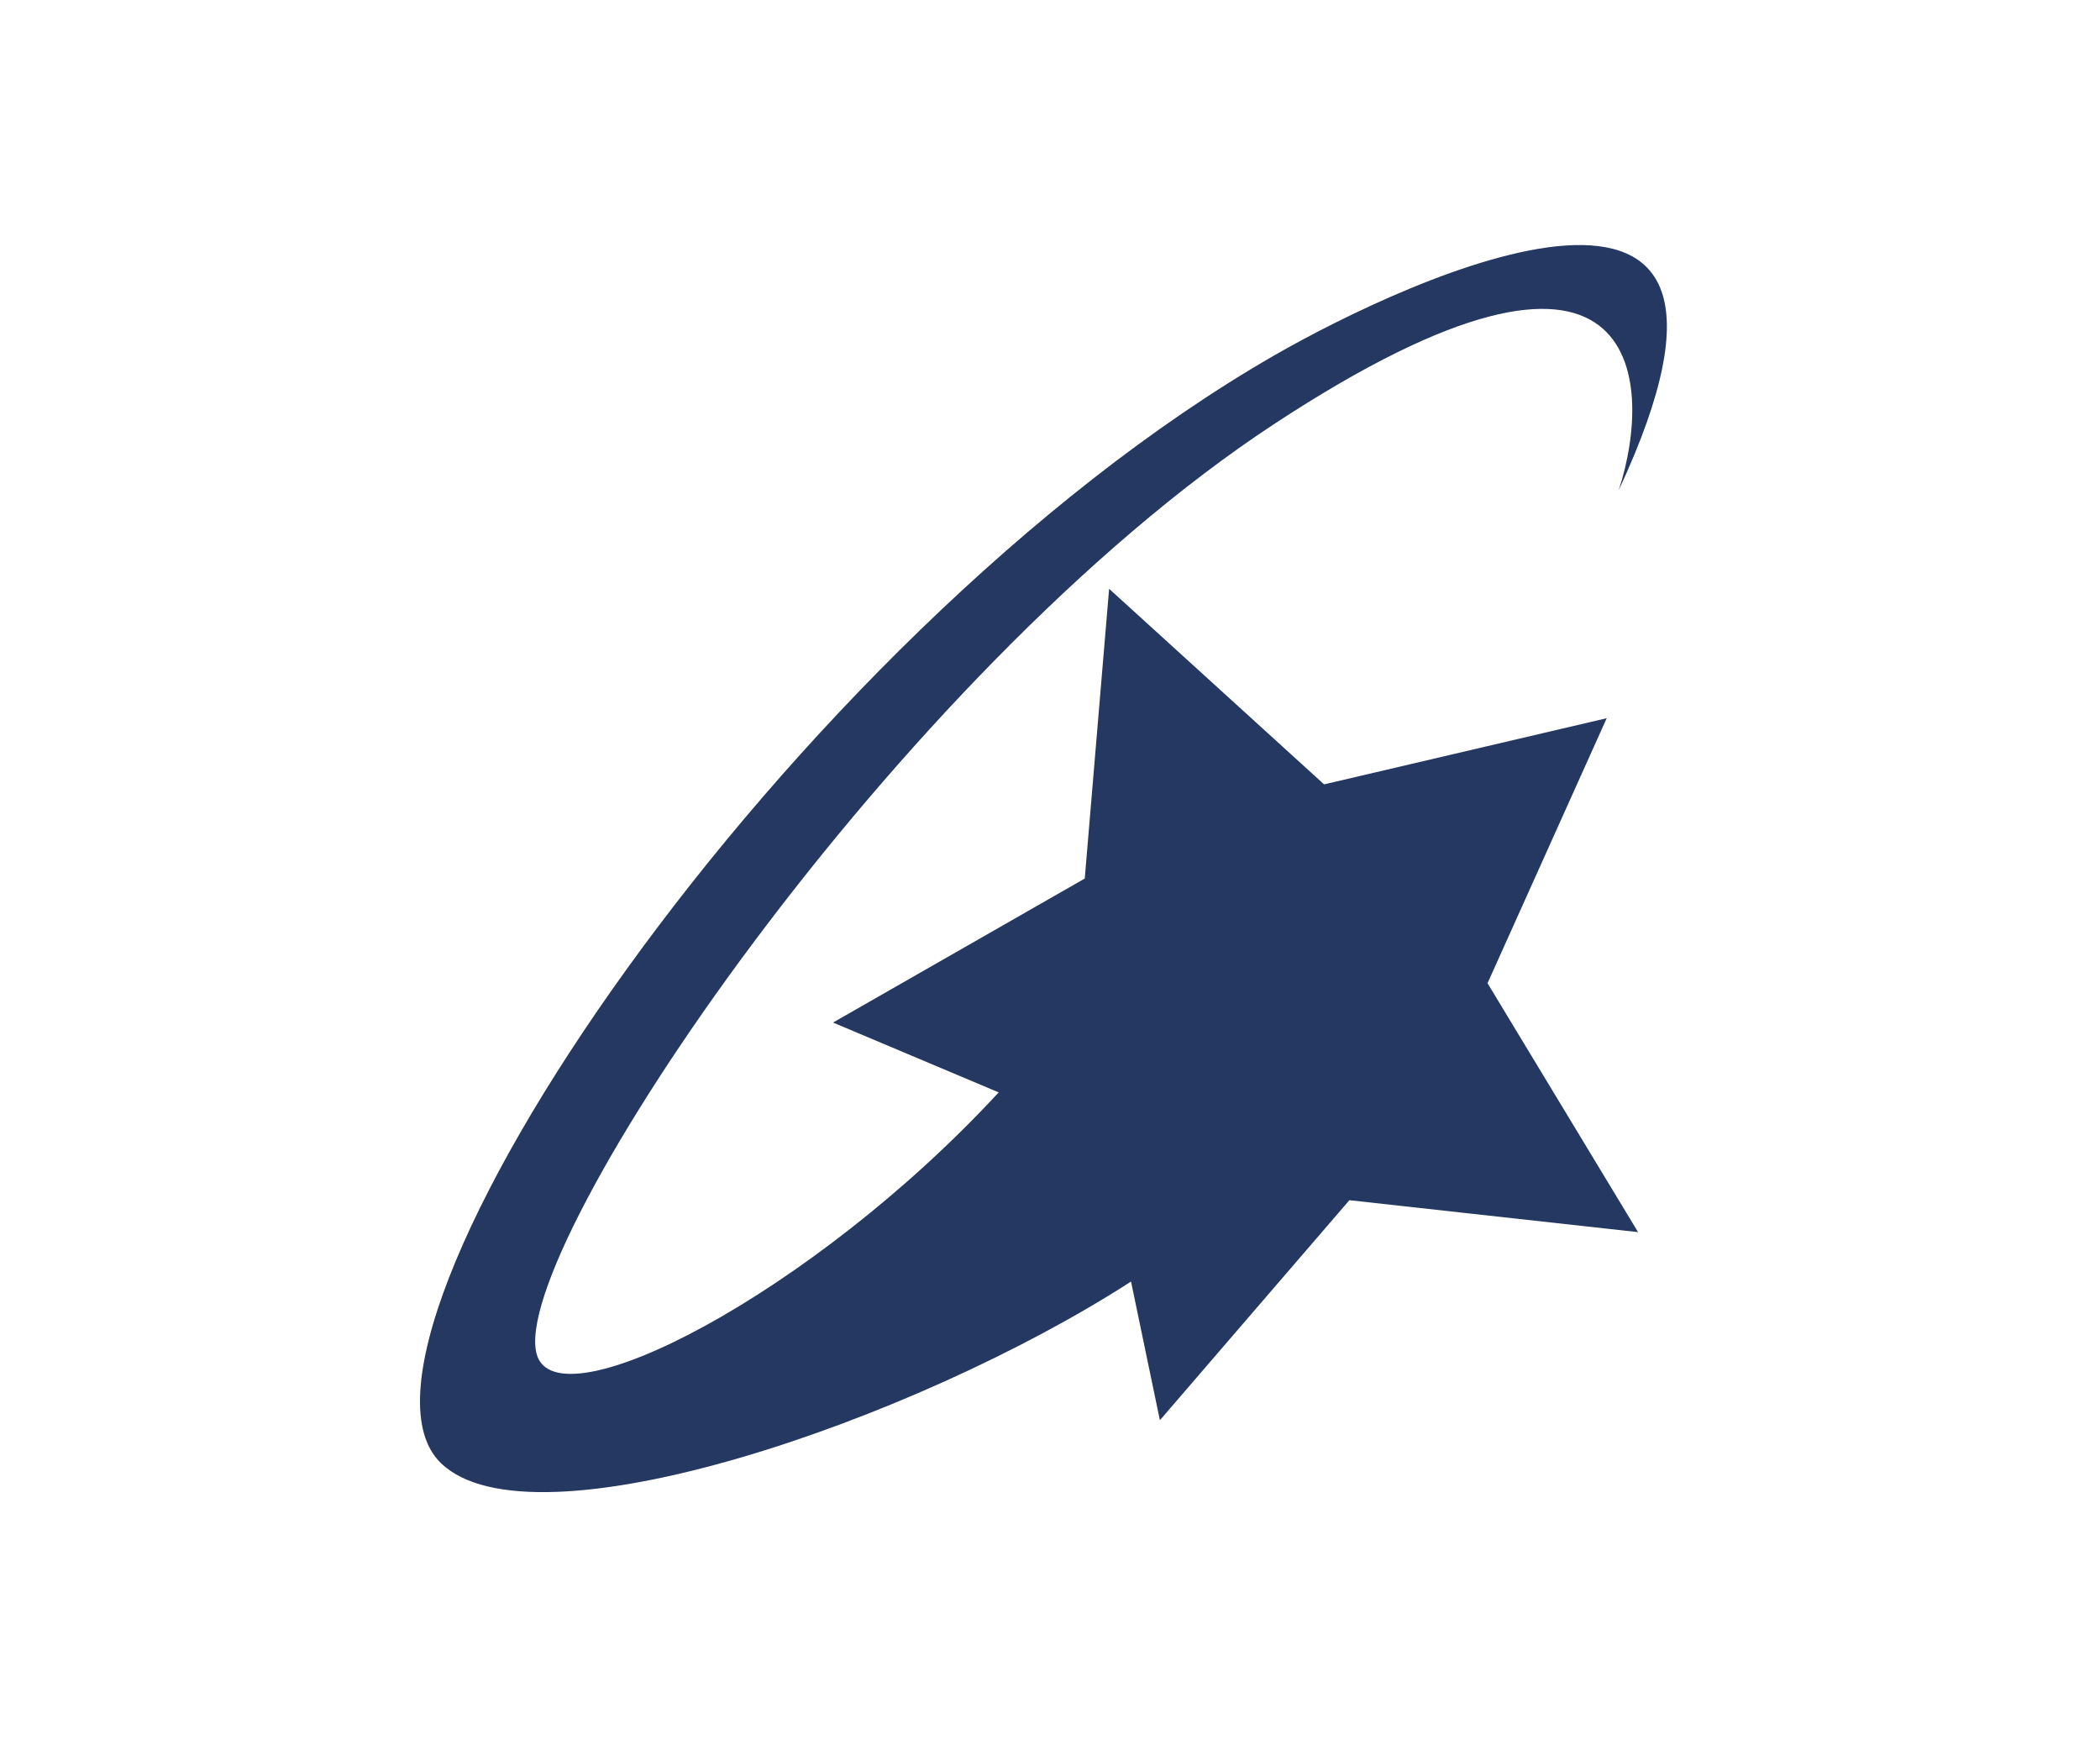 <svg width="60" height="50" viewBox="0 0 60 50" fill="none" xmlns="http://www.w3.org/2000/svg">
<path d="M45.906 20.517L37.831 22.407L31.689 16.82L30.993 25.097L23.801 29.211L28.534 31.206C23.22 36.96 15.896 40.735 15.333 38.682C14.517 35.699 25.628 19.192 36.401 12.115C46.977 5.17 47.269 10.896 46.249 14.003C51.518 2.697 40.231 7.949 36.381 10.168C22.498 18.168 8.971 38.276 12.596 41.795C15.212 44.334 26.12 40.606 32.315 36.61L33.14 40.571L38.554 34.286L46.802 35.198L42.501 28.087L45.906 20.517Z" fill="#253861"/>
</svg>
